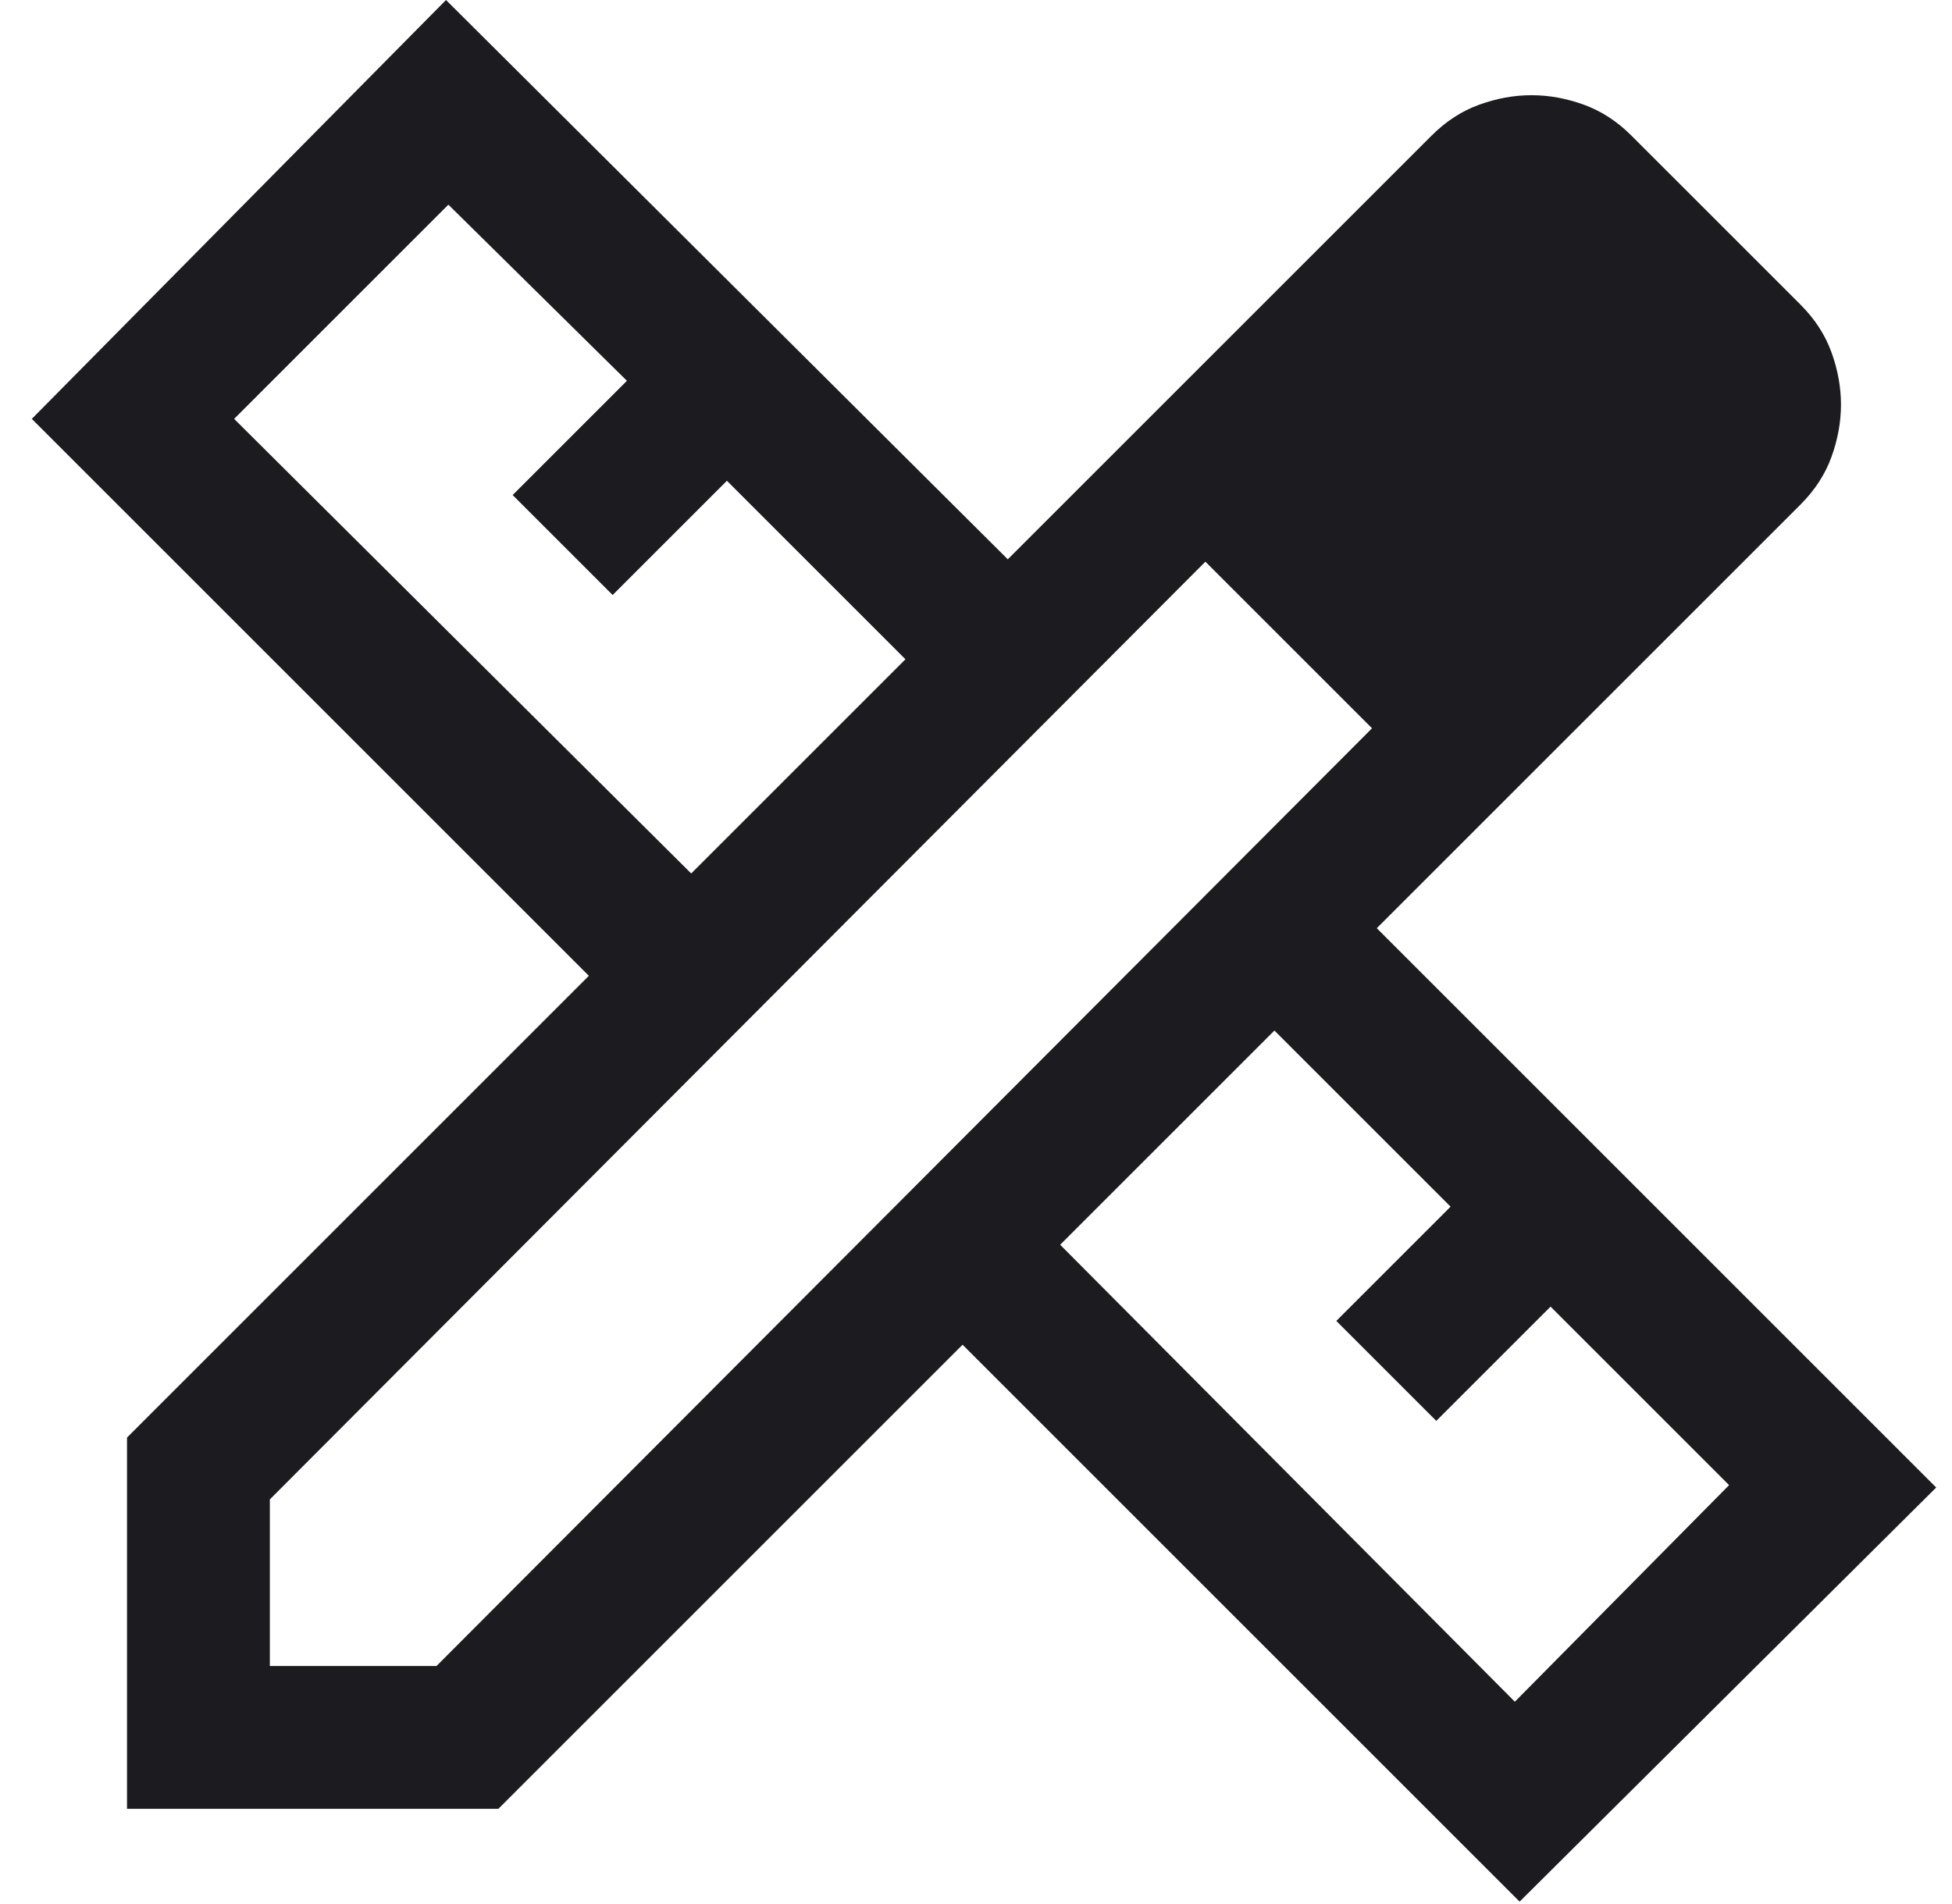 <svg xmlns="http://www.w3.org/2000/svg" width="41" height="40" viewBox="0 0 41 40" style="opacity: 1; visibility: visible; display: block;" transform-origin="25px 25px" display="block" data-level="191" tenwebX_tlevel="12" xmlns:xlink="http://www.w3.org/1999/xlink"><path d="M14.518 18.35L19.018 13.85L15.268 10.1L12.868 12.5L10.768 10.4L13.168 8L9.418 4.3L4.918 8.8L14.518 18.35ZM31.818 35.75L36.318 31.2L32.568 27.45L30.168 29.85L28.068 27.75L30.468 25.35L26.768 21.65L22.268 26.15L31.818 35.75ZM10.468 38H2.668V30.2L12.368 20.5L0.668 8.8L9.368 0L21.168 11.75L30.068 2.85C30.368 2.55 30.701 2.333 31.068 2.2C31.435 2.067 31.801 2 32.168 2C32.535 2 32.901 2.067 33.268 2.2C33.635 2.333 33.968 2.55 34.268 2.85L37.818 6.4C38.118 6.7 38.335 7.033 38.468 7.4C38.601 7.767 38.668 8.133 38.668 8.5C38.668 8.867 38.601 9.233 38.468 9.6C38.335 9.967 38.118 10.3 37.818 10.6L28.918 19.5L40.668 31.25L31.918 39.95L20.218 28.25L10.468 38ZM5.668 35H9.168L28.818 15.3L25.318 11.8L5.668 31.5V35Z" style="opacity:1;stroke-width:1px;stroke-linecap:butt;stroke-linejoin:miter;transform-origin:0px 0px;display:inline;" data-level="192" fill="rgb(28, 27, 31)"></path></svg>